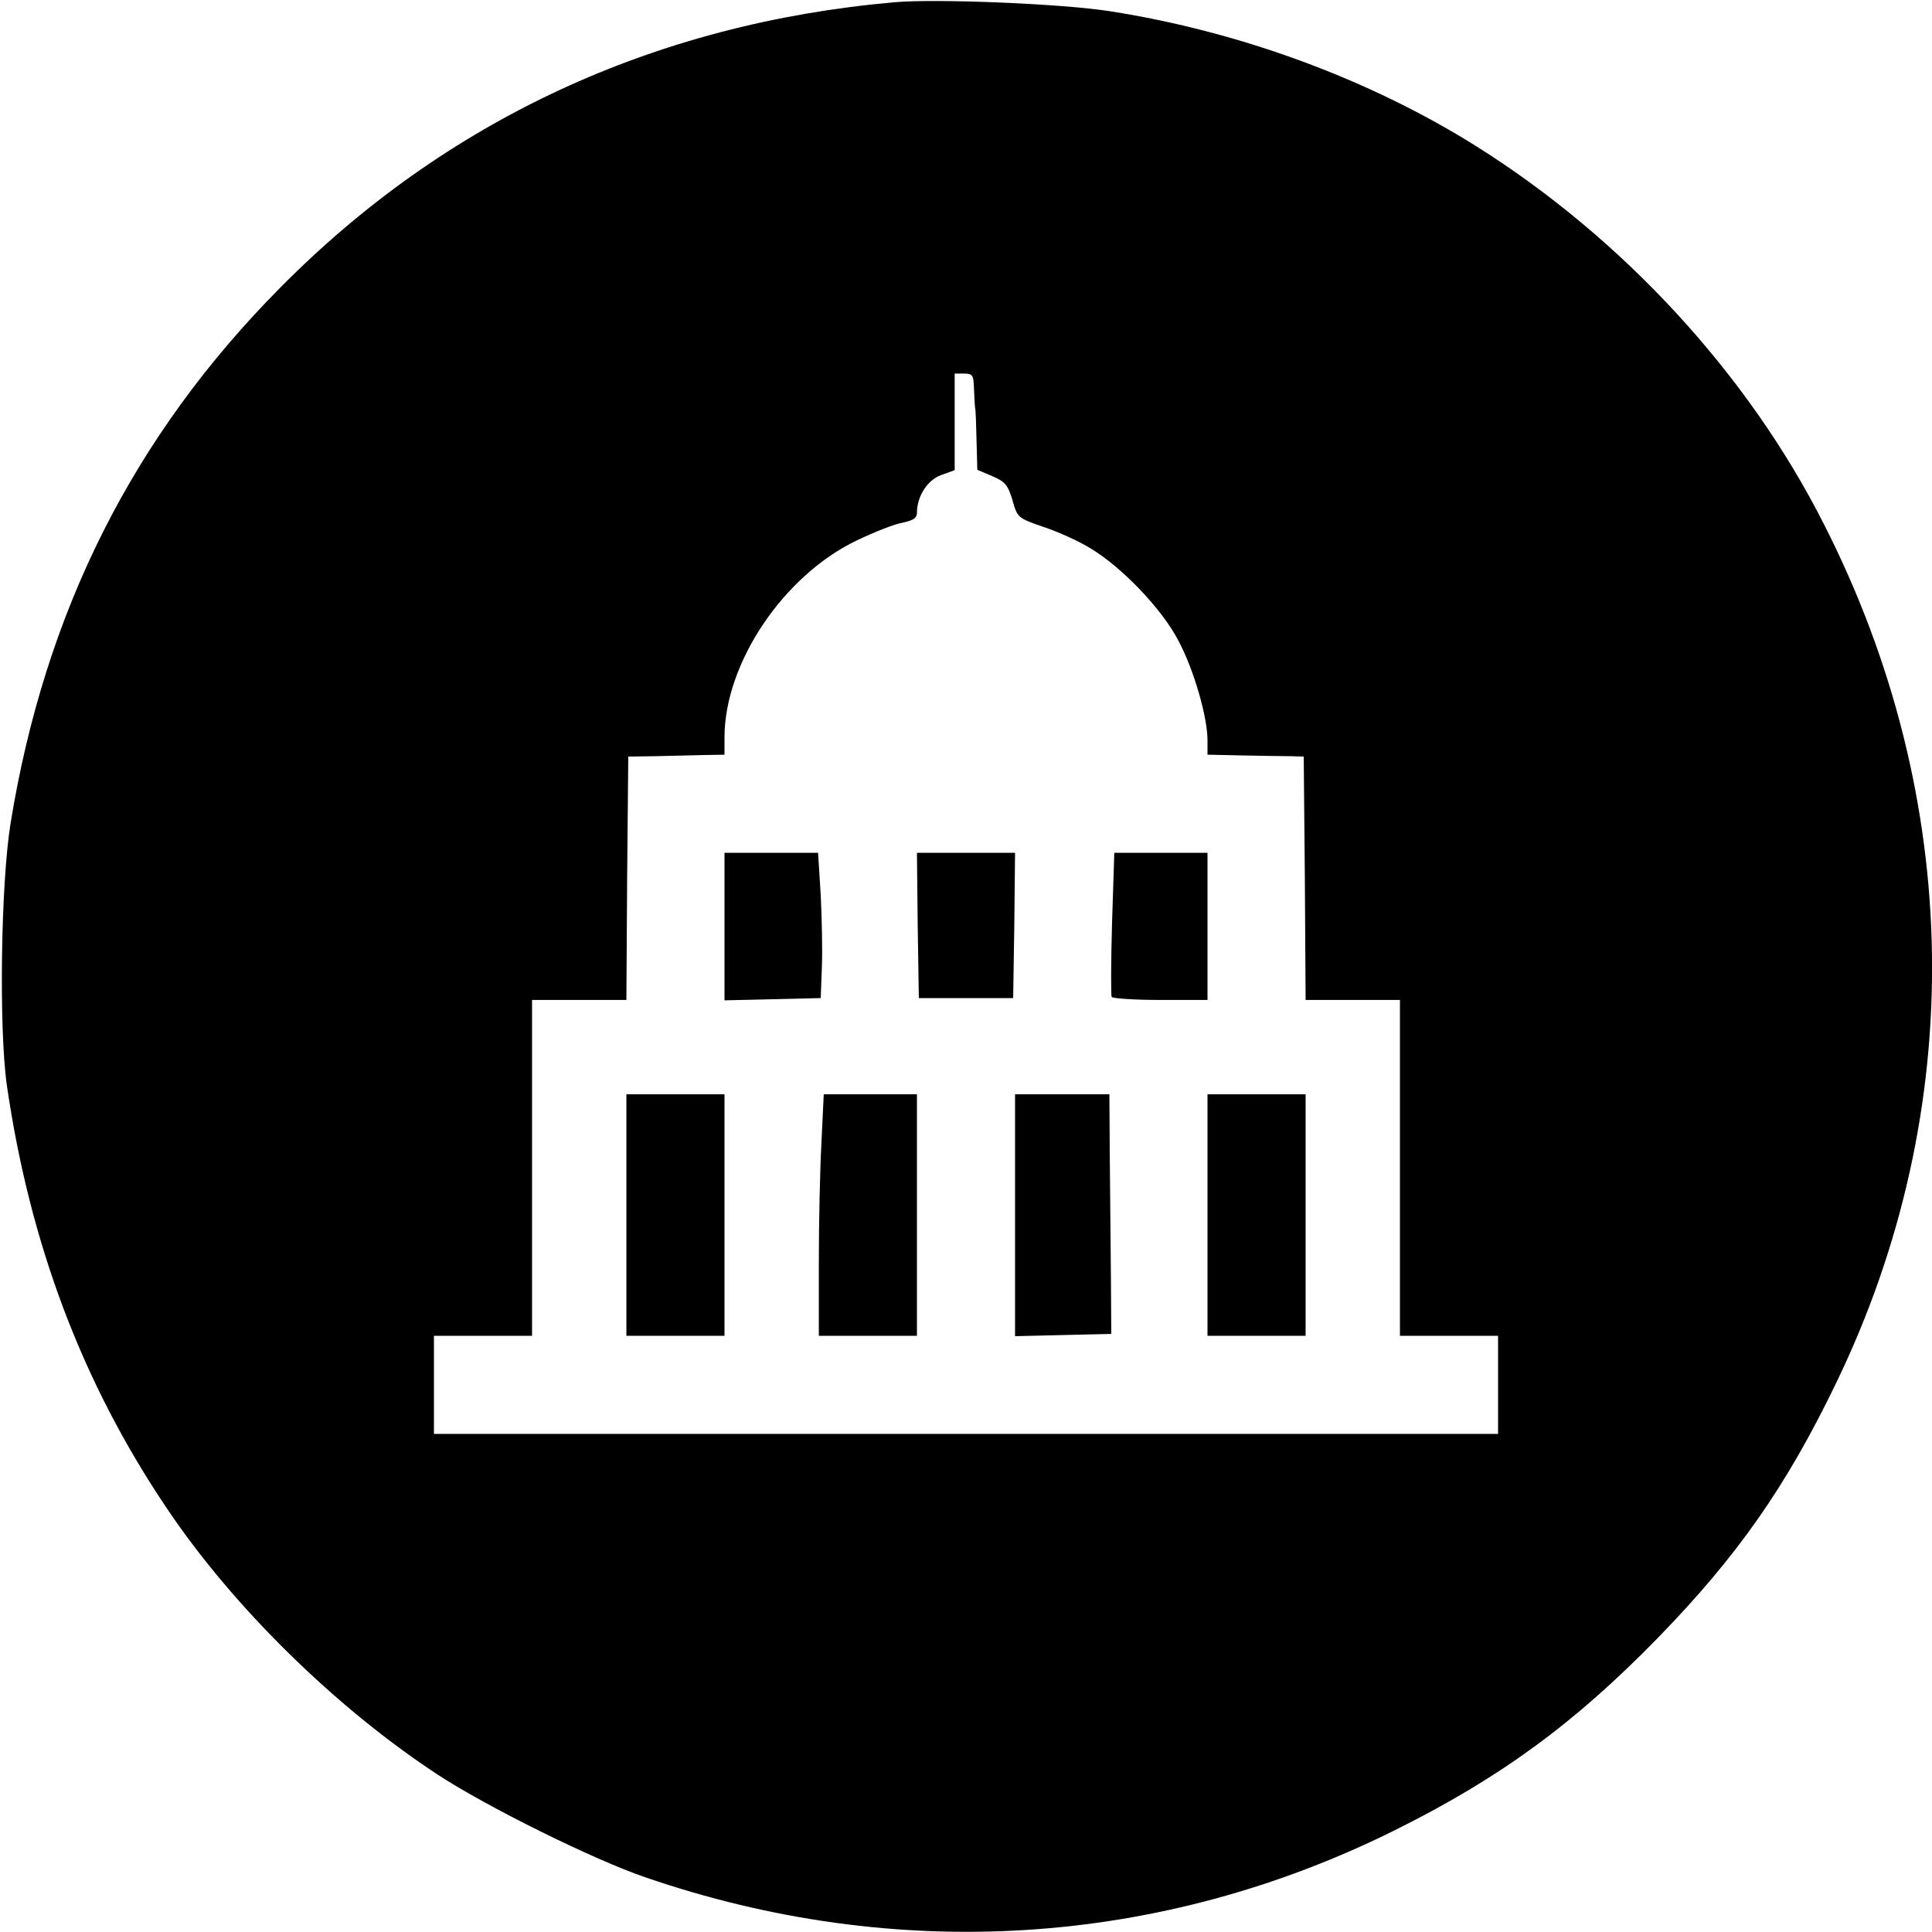 <?xml version="1.0" standalone="no"?>
<!DOCTYPE svg PUBLIC "-//W3C//DTD SVG 20010904//EN"
 "http://www.w3.org/TR/2001/REC-SVG-20010904/DTD/svg10.dtd">
<svg version="1.0" xmlns="http://www.w3.org/2000/svg"
 width="512pt" height="512pt" viewBox="0 0 512 512"
 preserveAspectRatio="xMidYMid meet">
<g transform="translate(0,512) scale(0.1,-0.1)"
fill="#000000" stroke="none">
<path d="M2370 5114 c-636 -56 -1189 -313 -1627 -756 -390 -393 -624 -859
-715 -1420 -26 -161 -31 -544 -10 -693 61 -421 200 -790 424 -1122 175 -261
447 -528 718 -706 130 -85 410 -224 550 -272 666 -229 1365 -185 1989 126 277
138 474 282 696 510 209 215 339 400 471 674 350 723 338 1549 -33 2277 -201
397 -532 756 -920 1000 -282 177 -625 304 -970 358 -124 20 -462 34 -573 24z
m211 -1021 c1 -21 2 -45 3 -53 2 -8 3 -49 4 -90 l2 -75 40 -17 c33 -14 41 -23
53 -63 13 -47 15 -48 81 -71 37 -12 93 -37 124 -56 83 -49 191 -161 235 -246
41 -77 77 -202 77 -264 l0 -38 93 -2 c50 -1 108 -2 127 -2 l35 -1 3 -322 2
-323 125 0 125 0 0 -445 0 -445 130 0 130 0 0 -130 0 -130 -1410 0 -1410 0 0
130 0 130 130 0 130 0 0 445 0 445 125 0 125 0 2 323 3 322 70 1 c39 1 96 2
128 3 l57 1 0 46 c0 196 156 429 351 522 46 22 101 44 122 47 27 6 37 12 37
26 0 44 28 87 64 100 l36 13 0 128 0 128 25 0 c22 0 25 -4 26 -37z"/>
<path d="M1920 2665 l0 -196 128 3 127 3 3 80 c2 44 0 131 -3 193 l-7 112
-124 0 -124 0 0 -195z"/>
<path d="M2432 2668 l3 -193 125 0 125 0 3 193 2 192 -130 0 -130 0 2 -192z"/>
<path d="M2947 2673 c-3 -103 -3 -191 -1 -195 3 -4 61 -8 130 -8 l124 0 0 195
0 195 -123 0 -124 0 -6 -187z"/>
<path d="M1660 1900 l0 -320 130 0 130 0 0 320 0 320 -130 0 -130 0 0 -320z"/>
<path d="M2177 2093 c-4 -71 -7 -215 -7 -320 l0 -193 130 0 130 0 0 320 0 320
-123 0 -124 0 -6 -127z"/>
<path d="M2690 1900 l0 -321 128 3 127 3 -1 155 c-1 85 -2 228 -3 318 l-1 162
-125 0 -125 0 0 -320z"/>
<path d="M3200 1900 l0 -320 130 0 130 0 0 320 0 320 -130 0 -130 0 0 -320z"/>
</g>
</svg>
